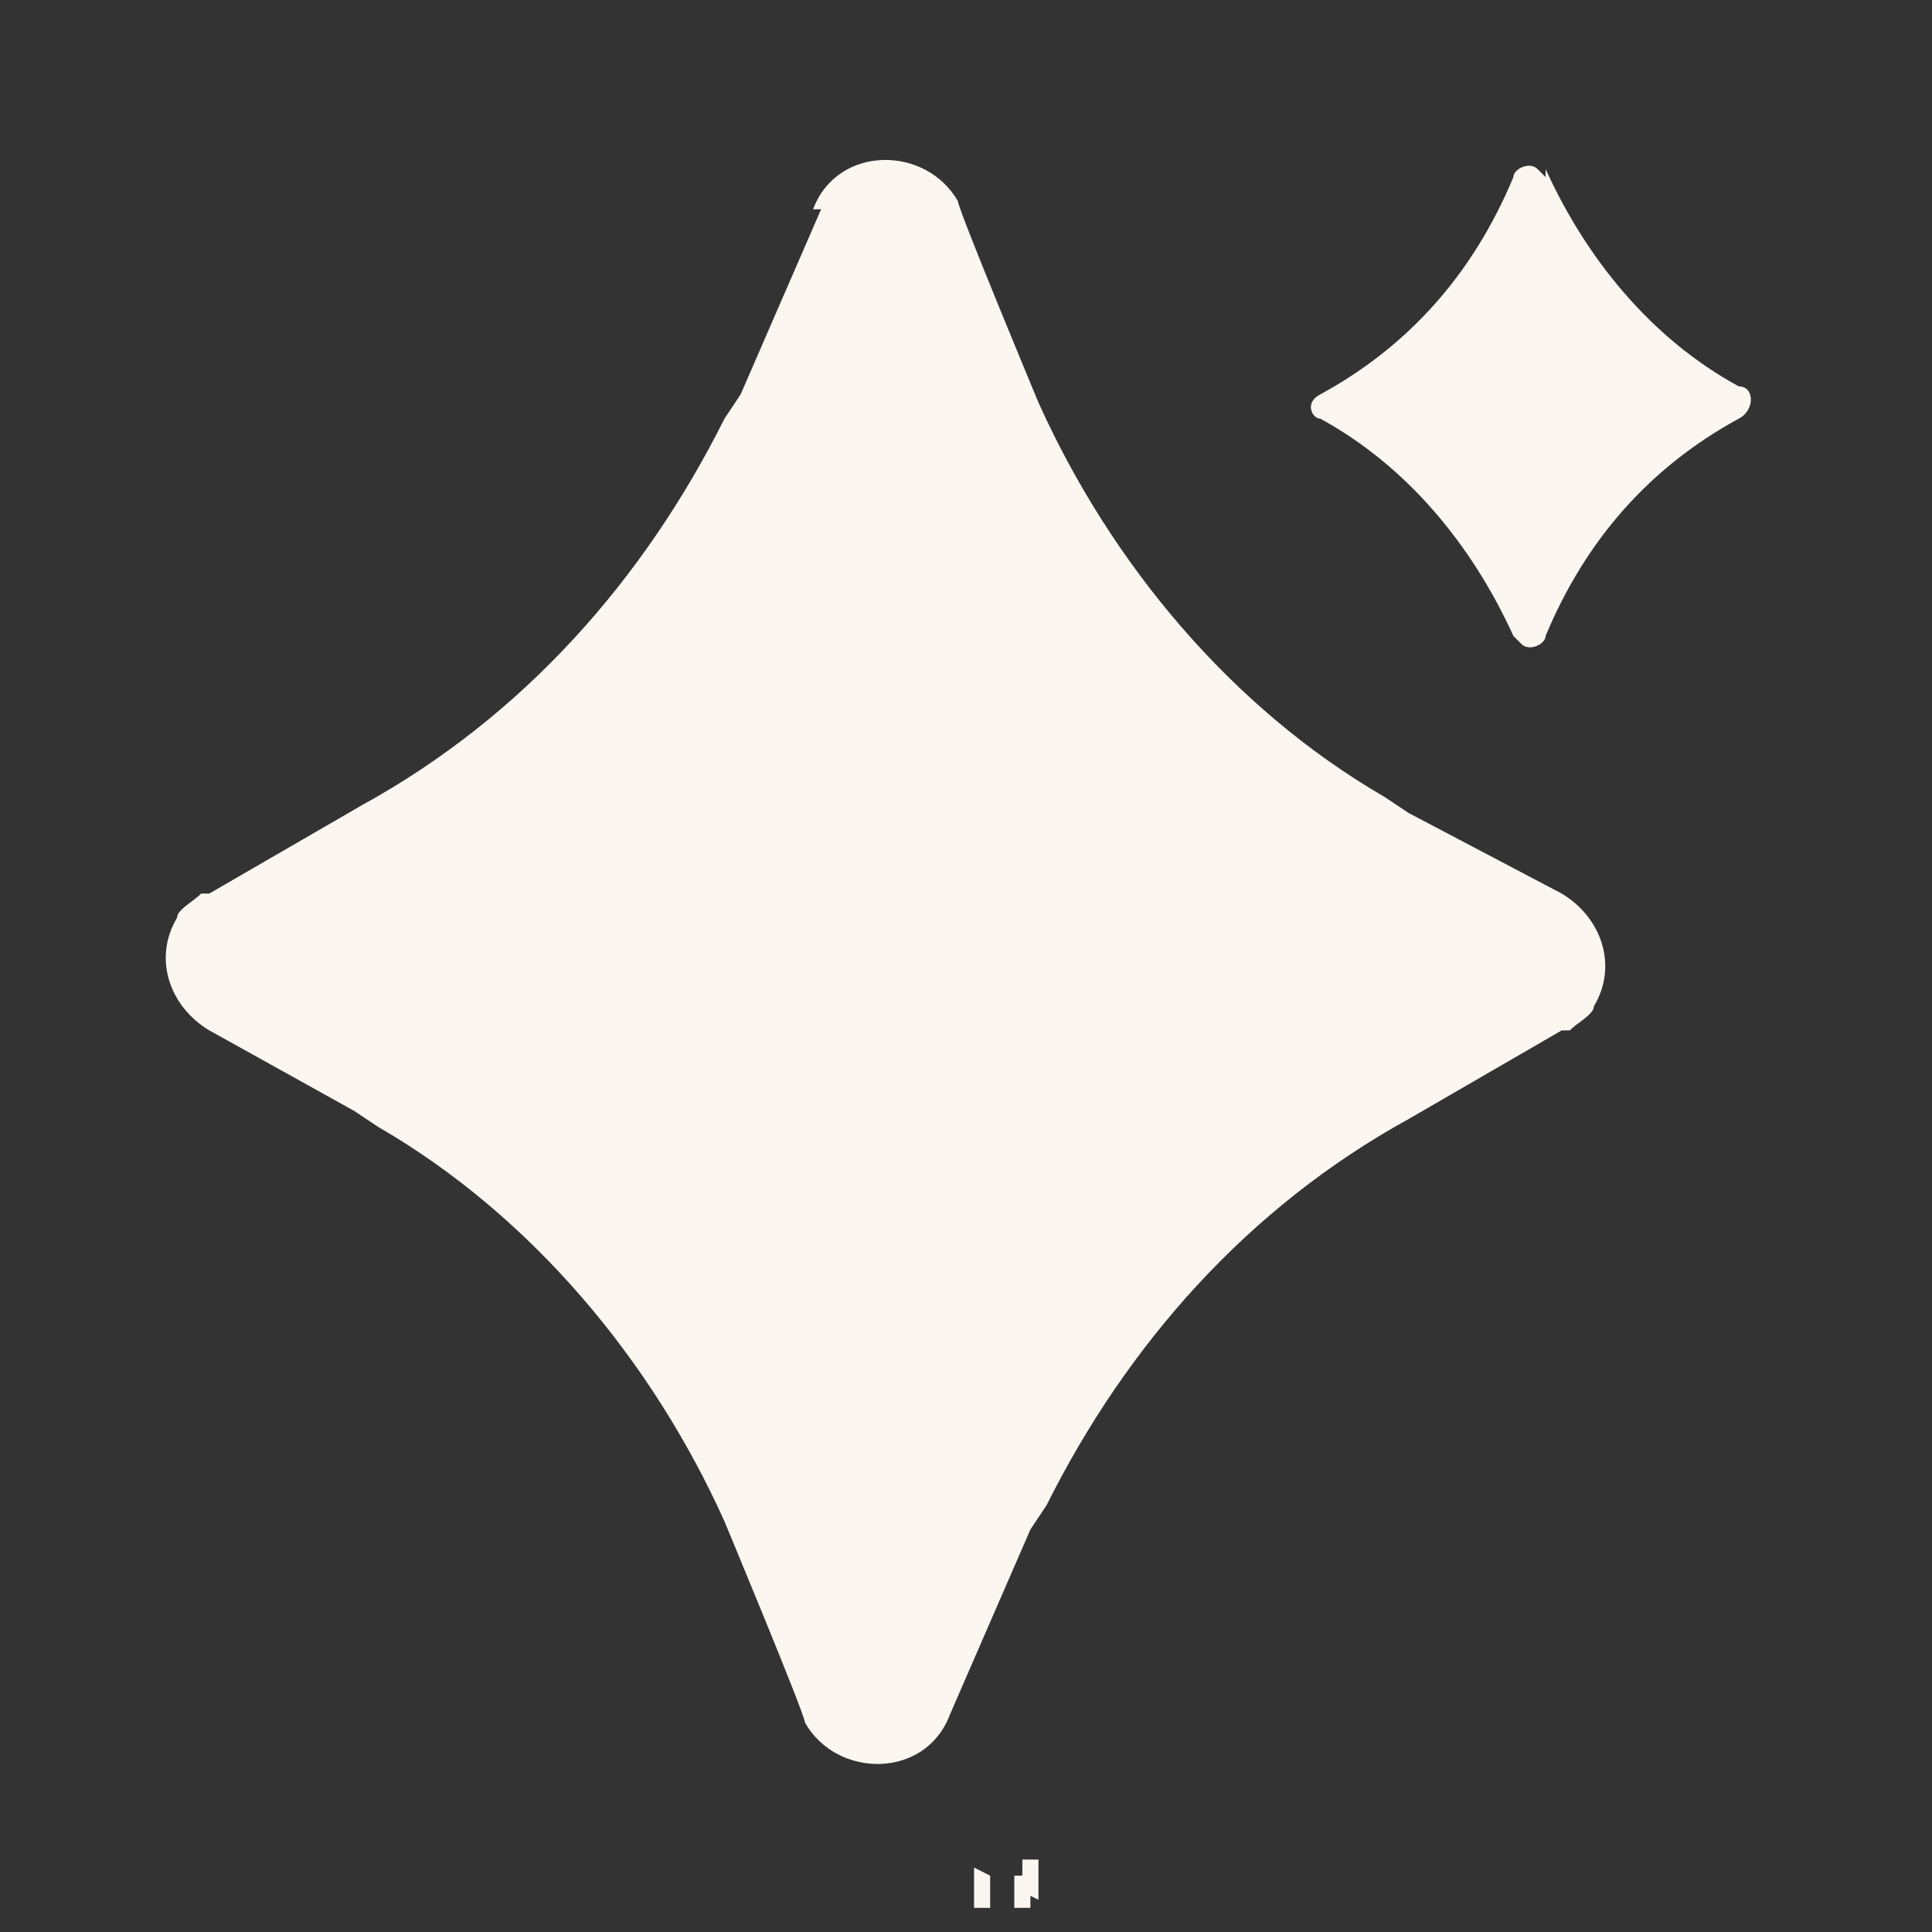 <?xml version="1.0" encoding="UTF-8"?>
<svg id="Layer_1" xmlns="http://www.w3.org/2000/svg" version="1.1" viewBox="0 0 24 24">
  <rect x="0" y="0" width="24" height="24" fill="#333333" stroke="none"/>
  <!-- Generator: Adobe Illustrator 29.4.0, SVG Export Plug-In . SVG Version: 2.1.0 Build 152)  -->
  <defs>
    <style>
      .st0 {
        fill: #fbf6f0;
      }
    </style>
  </defs>
  <path class="st0" d="M12.6,23.3h0s0,0,0,0h0s0,0,0,0h0s0,0,0,0h0s0,.4,0,.4h0s0,0,0,0h.1c0,0,0,0,0,0h0s.1,0,.1,0h0s0,0,0,0v-.4s0,0,0,0M12.9,23.1h0s-.2,0-.2,0h0s0,0,0,0v.4s0,0,0,0h0s.2.1.2.1c0,0,0,0,0,0h0s0-.6,0-.6c0,0,0,0,0,0M12.1,23.1s0,0,0,0h0s0,.6,0,.6c0,0,0,0,0,0h0s.2,0,.2,0h0s0,0,0,0v-.4s0,0,0,0h0s-.2-.1-.2-.1Z"/>
  <path class="st0" d="M10.1,2.6c.3-.8,1.4-.8,1.8-.1h0c0,.1,1,2.5,1,2.5.9,2,2.4,3.8,4.3,4.9l.3.2,1.9,1c.5.3.7.9.4,1.4,0,.1-.2.2-.3.3h-.1c0,0-1.9,1.1-1.9,1.1-2,1.1-3.5,2.8-4.5,4.8l-.2.3-1,2.3c-.3.8-1.4.8-1.8.1h0c0-.1-1-2.5-1-2.5-.9-2-2.4-3.8-4.3-4.9l-.3-.2-1.8-1c-.5-.3-.7-.9-.4-1.4,0-.1.2-.2.3-.3h.1c0,0,1.9-1.1,1.9-1.1,2-1.1,3.5-2.8,4.5-4.8l.2-.3,1-2.3ZM19.2,2.1c.5,1.1,1.3,2.1,2.4,2.7.2,0,.2.3,0,.4-1.1.6-1.9,1.5-2.4,2.7,0,.1-.2.2-.3.1,0,0,0,0-.1-.1-.5-1.1-1.3-2.1-2.4-2.7-.1,0-.2-.2,0-.3,0,0,0,0,0,0,1.1-.6,1.9-1.5,2.4-2.7,0-.1.2-.2.3-.1,0,0,0,0,.1.1h0Z"/>
</svg>